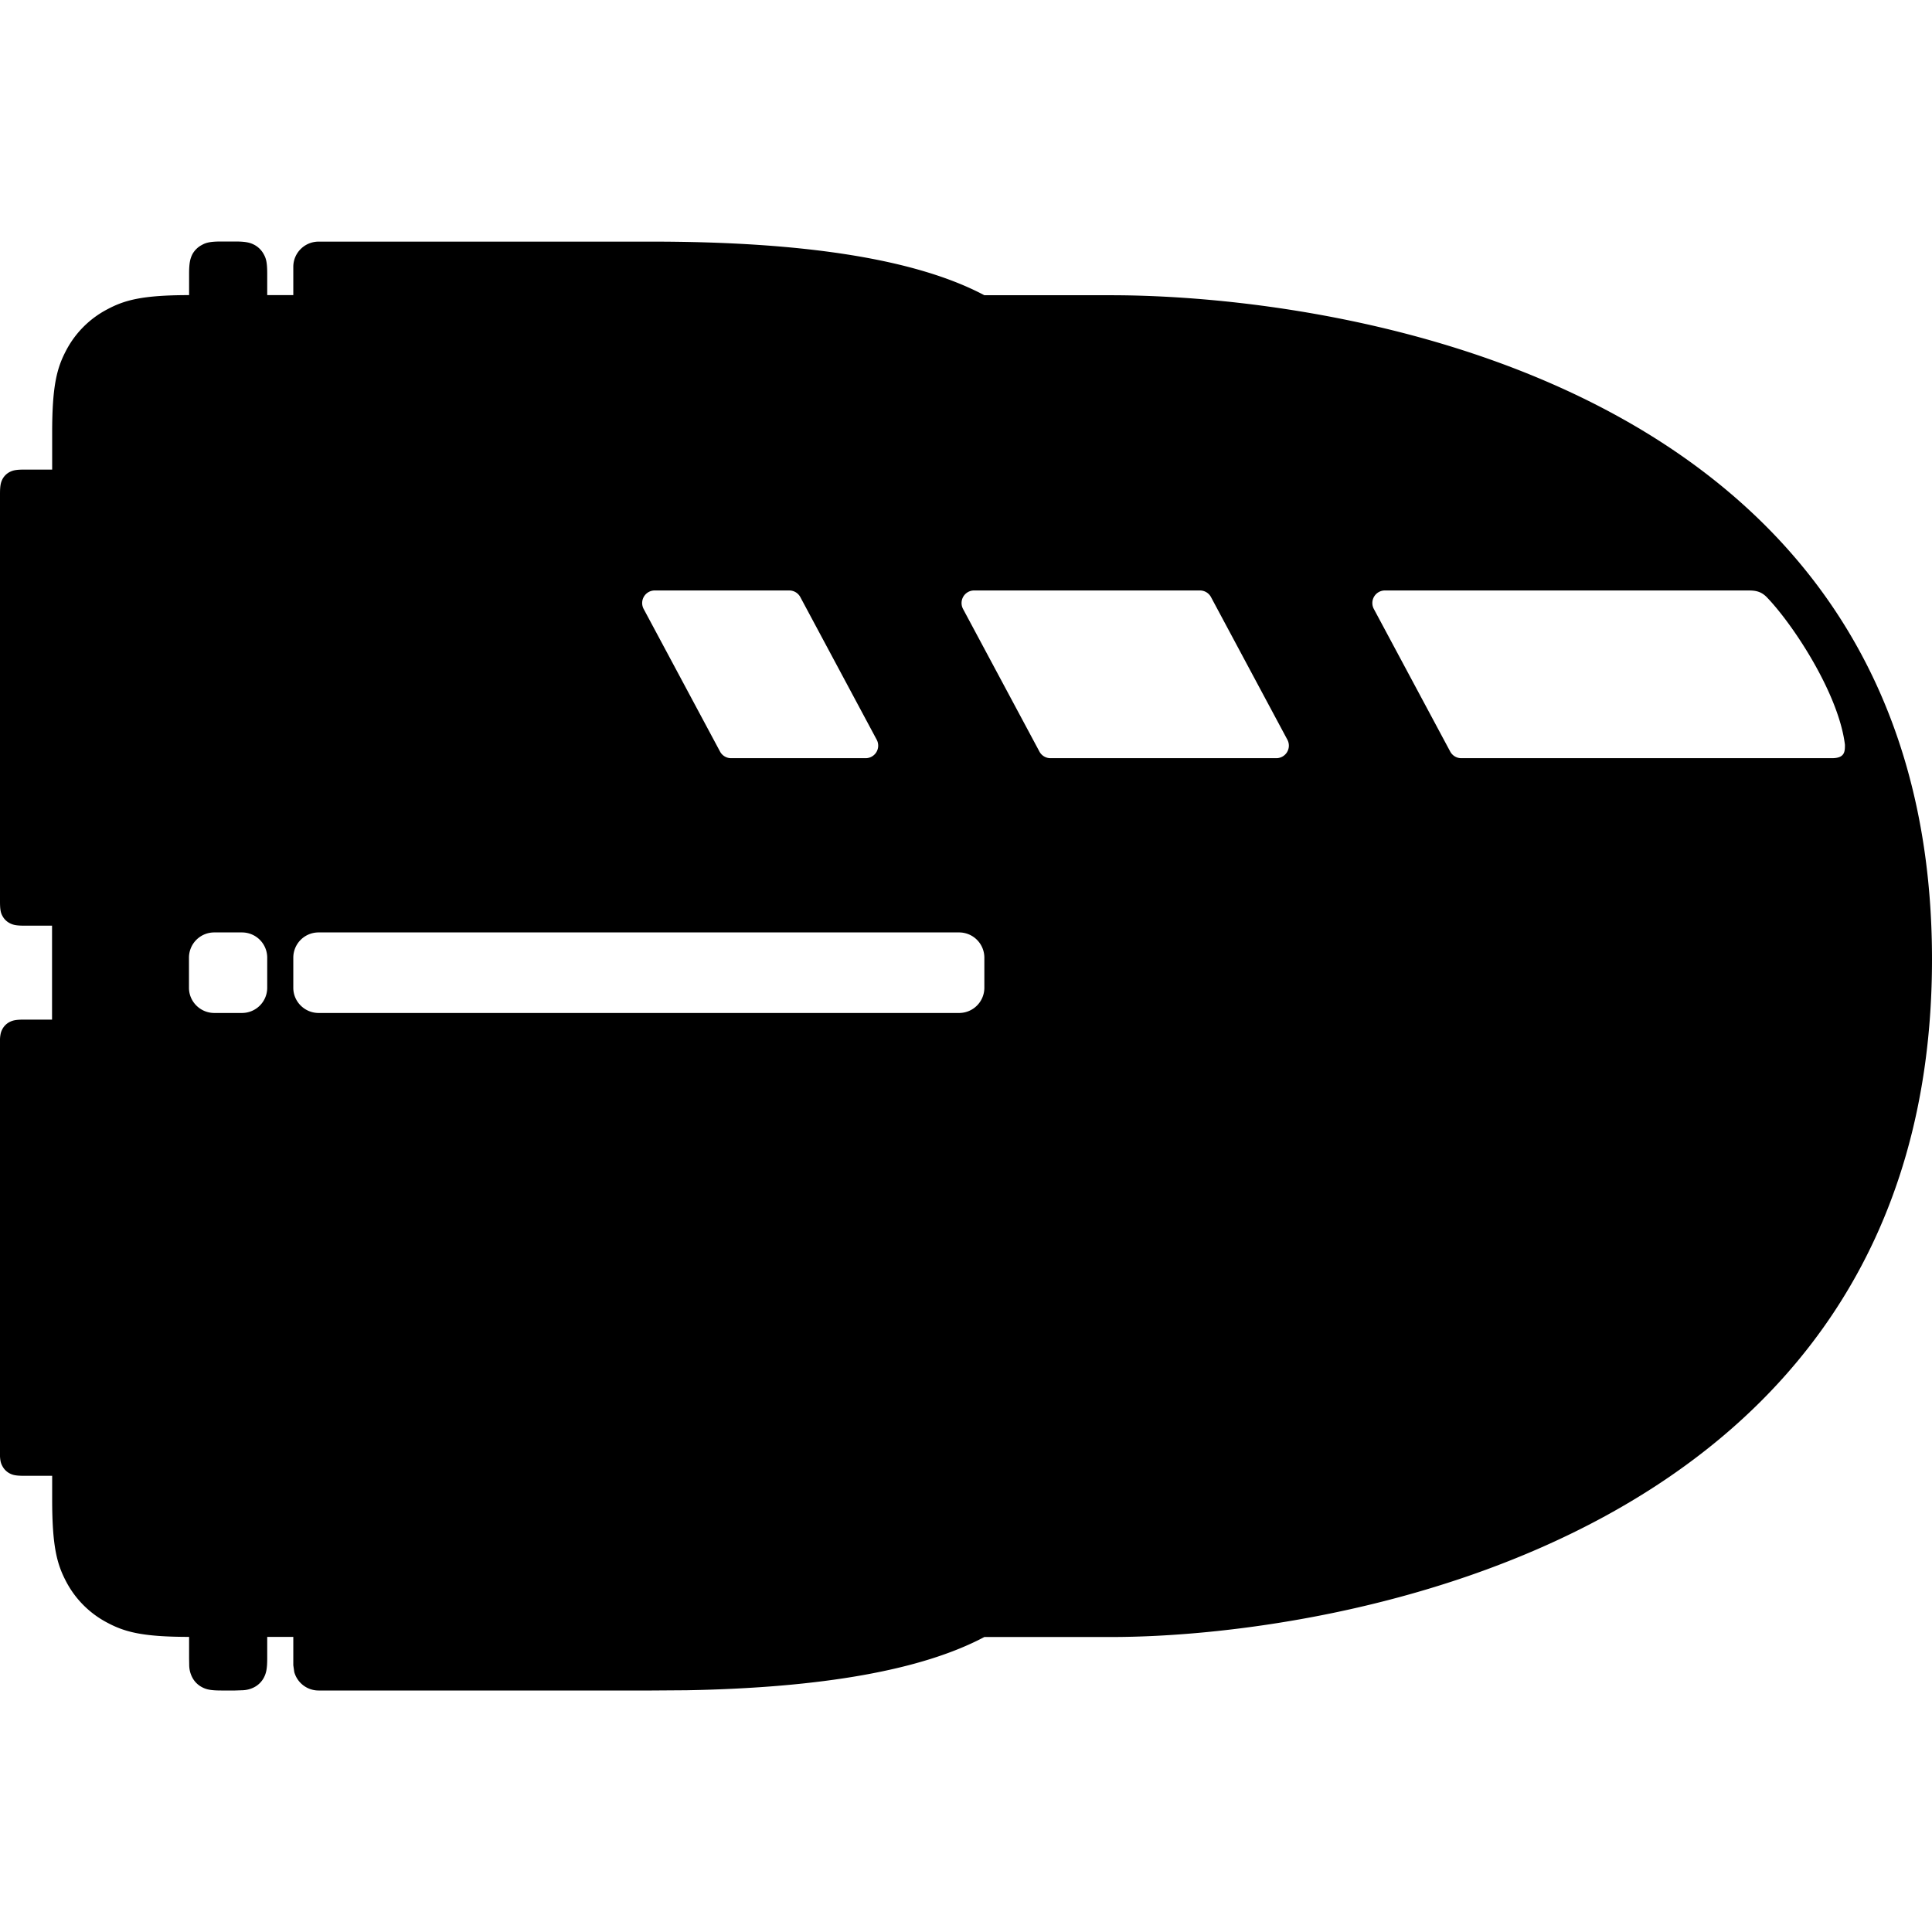<svg width="16" height="16" viewBox="0 0 16 16" xmlns="http://www.w3.org/2000/svg">
  <path d="M1.947 2c.091 0 .126.01.16.028a.19.19 0 0 1 .078.079c.019.034.028.068.028.16v.177h.216V2.21c0-.116.094-.209.21-.209h2.76c1.277 0 2.195.148 2.753.444h1.05c1.843 0 6.798.687 6.798 5.5 0 4.814-4.955 5.612-6.797 5.612H8.152c-.515.273-1.337.42-2.465.441L5.398 14h-2.76a.209.209 0 0 1-.201-.153l-.008-.056v-.235h-.216v.178c0 .091-.01.125-.028.16a.19.19 0 0 1-.078.078.226.226 0 0 1-.101.026L1.947 14h-.115c-.092 0-.126-.01-.16-.028a.19.19 0 0 1-.079-.079.226.226 0 0 1-.026-.1l-.001-.06v-.177h.003c-.395 0-.539-.042-.683-.119a.806.806 0 0 1-.336-.335c-.077-.145-.118-.288-.118-.684v-.196H.2c-.07 0-.095-.007-.12-.02a.142.142 0 0 1-.06-.06c-.014-.025-.021-.05-.021-.12V8.644c0-.07.007-.095.02-.12a.142.142 0 0 1 .06-.06c.026-.013.05-.02.12-.02h.232v-.778H.2c-.07 0-.095-.008-.12-.021a.142.142 0 0 1-.06-.06C.007 7.562 0 7.537 0 7.467V4.09c0-.07.007-.095.02-.121a.142.142 0 0 1 .06-.06c.026-.013.05-.02.12-.02h.232v-.307c0-.396.041-.539.118-.684a.806.806 0 0 1 .336-.335c.144-.077.288-.119.683-.119h-.003v-.178c0-.091.01-.125.027-.16a.19.19 0 0 1 .08-.078C1.705 2.01 1.74 2 1.831 2h.115Zm5.996 5.722H2.638a.209.209 0 0 0-.209.209v.25c0 .114.094.208.21.208h5.304a.209.209 0 0 0 .209-.209v-.249a.209.209 0 0 0-.21-.209Zm-5.938 0h-.23a.209.209 0 0 0-.21.209v.25c0 .114.094.208.21.208h.23a.209.209 0 0 0 .208-.209v-.249a.209.209 0 0 0-.208-.209ZM9.937 4.89H8.068a.104.104 0 0 0-.092.154l.632 1.18a.104.104 0 0 0 .092.055h1.869a.104.104 0 0 0 .092-.154l-.632-1.18a.104.104 0 0 0-.092-.055Zm4.53 0H11.47a.104.104 0 0 0-.092.154l.632 1.18a.104.104 0 0 0 .092.055h3.069c.108 0 .108-.056.108-.111-.052-.425-.432-1-.648-1.223-.054-.055-.108-.055-.162-.055Zm-7.931 0H5.423a.104.104 0 0 0-.092.154l.632 1.18a.104.104 0 0 0 .092.055h1.113a.104.104 0 0 0 .092-.154l-.632-1.18a.104.104 0 0 0-.092-.055Z" fill="#000" fill-rule="evenodd"/>
</svg>

